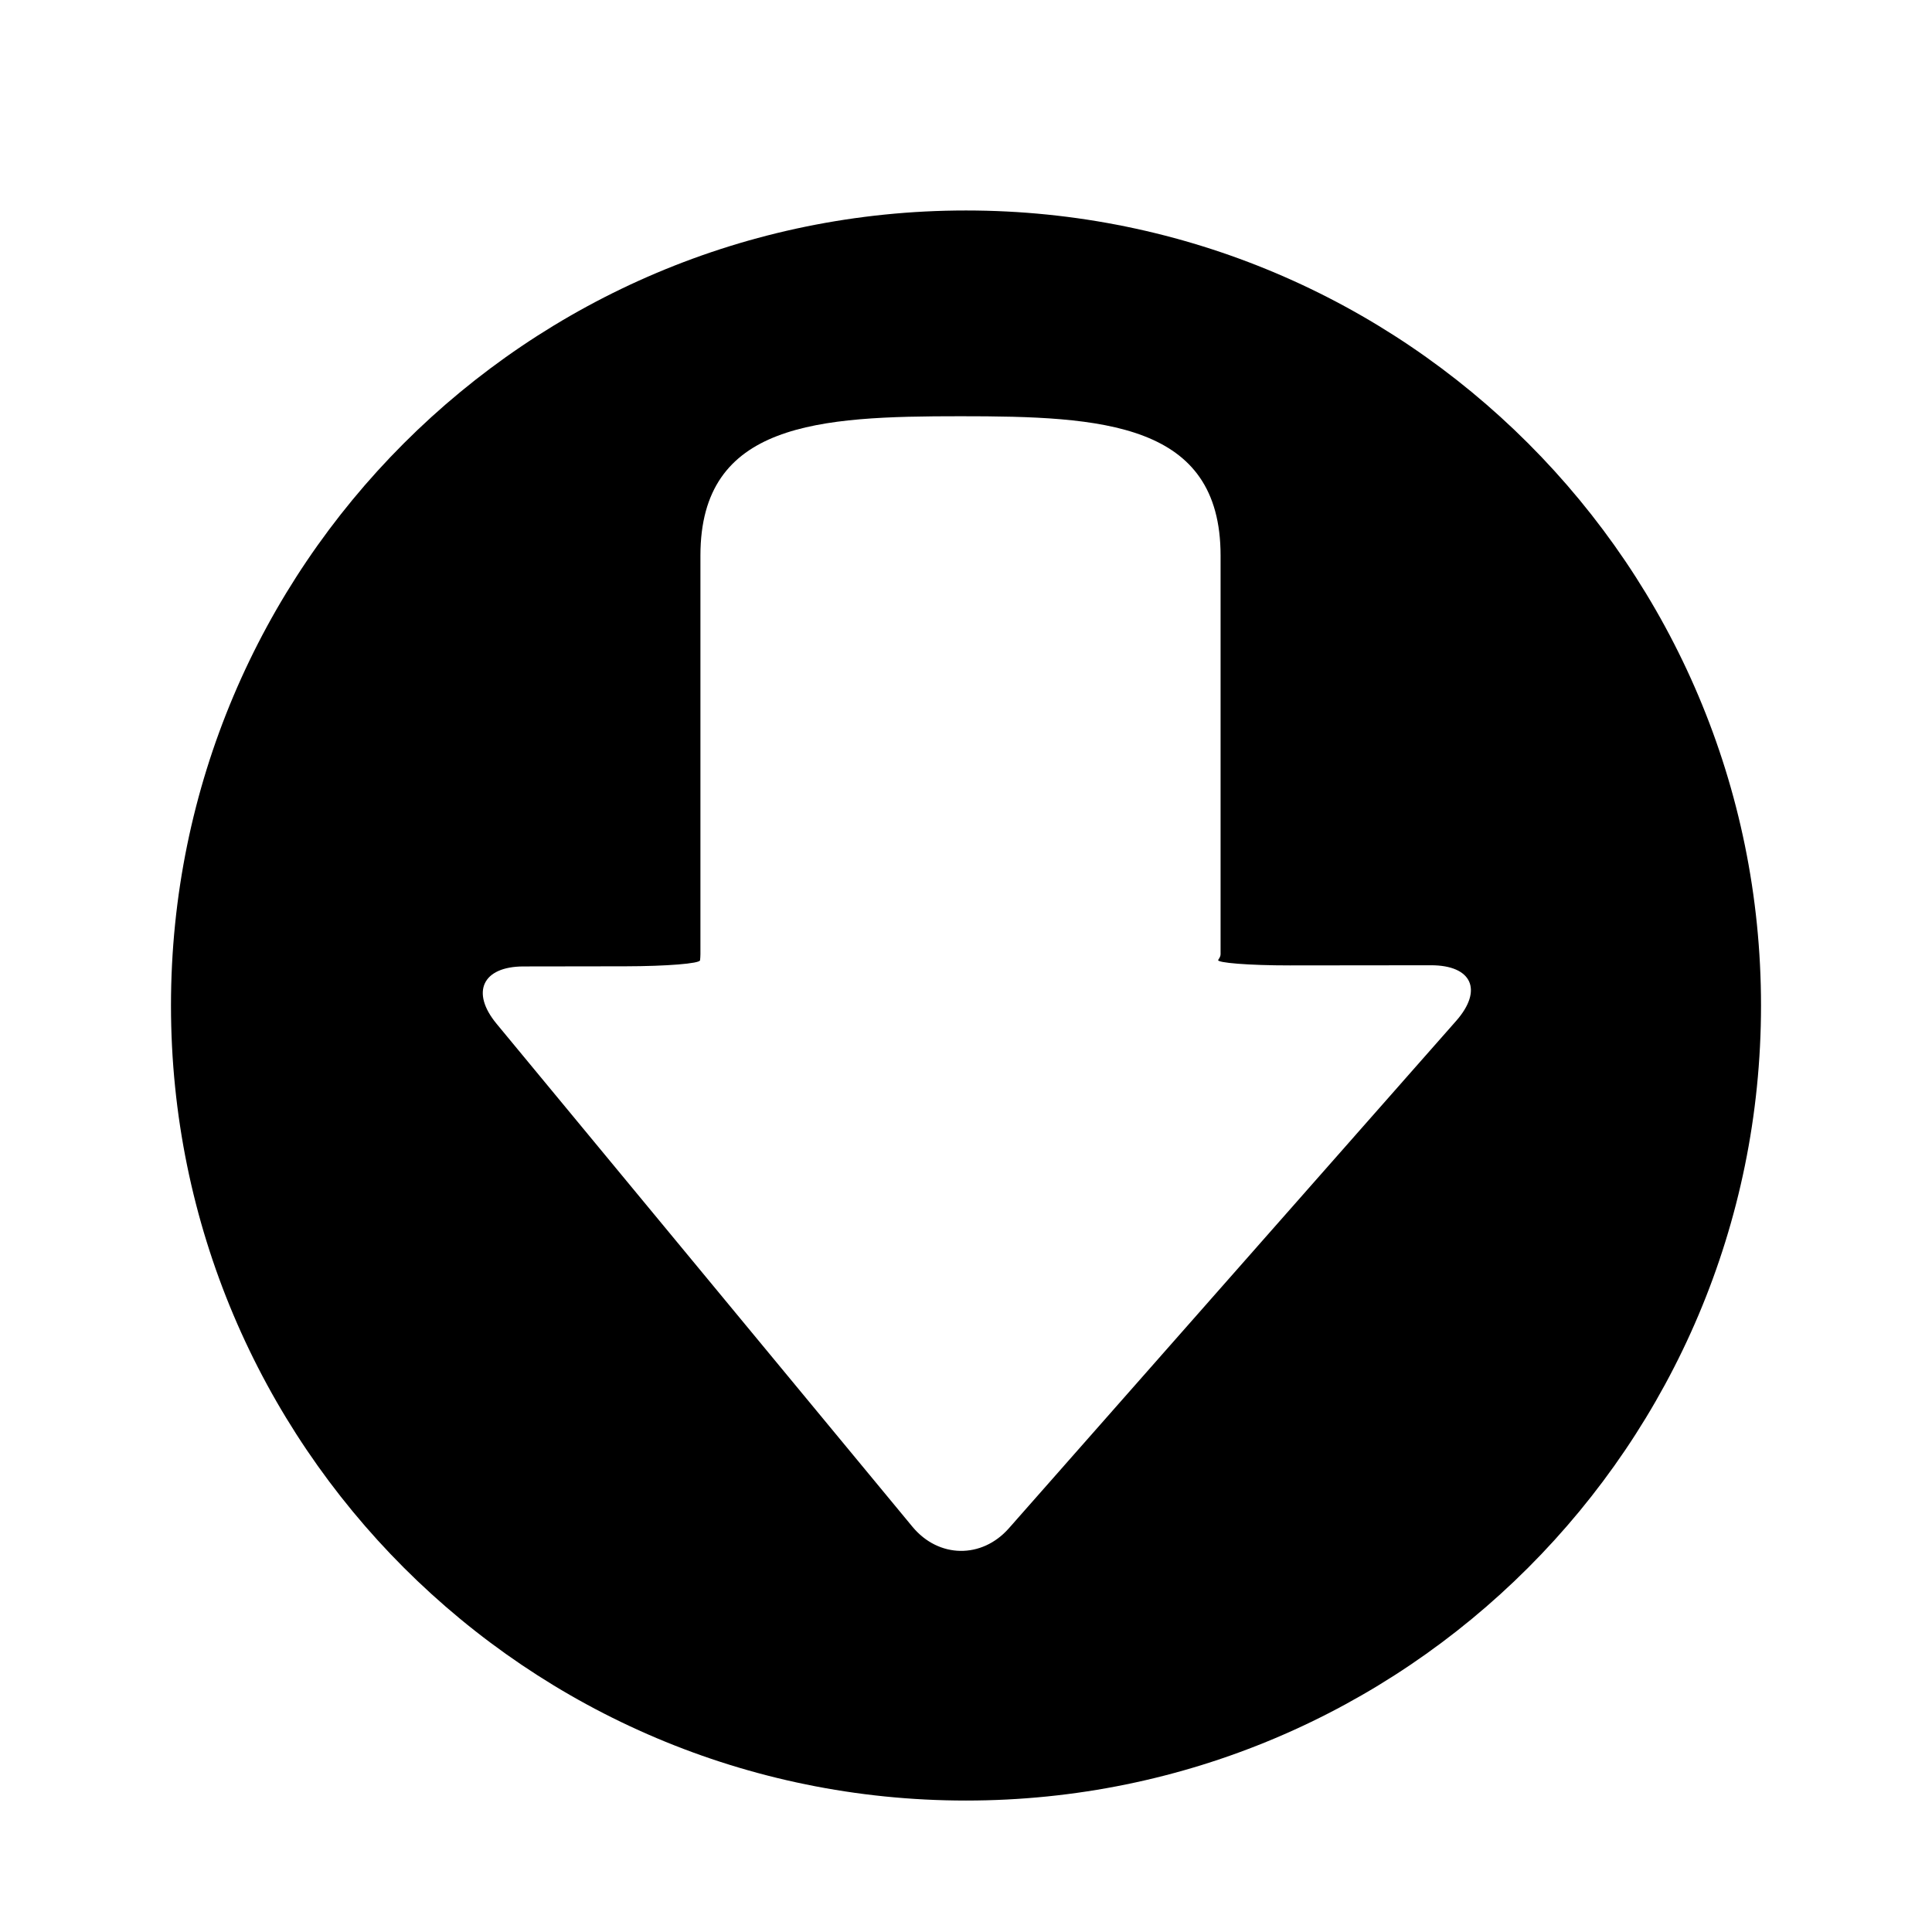 <?xml version="1.0" encoding="utf-8"?>
<!-- Generator: Adobe Illustrator 17.0.0, SVG Export Plug-In . SVG Version: 6.00 Build 0)  -->
<!DOCTYPE svg PUBLIC "-//W3C//DTD SVG 1.1//EN" "http://www.w3.org/Graphics/SVG/1.1/DTD/svg11.dtd">
<svg version="1.1" id="Capa_1" xmlns="http://www.w3.org/2000/svg" xmlns:xlink="http://www.w3.org/1999/xlink" x="0px" y="0px"
	 width="52px" height="52px" viewBox="0 0 52 52" enable-background="new 0 0 52 52" xml:space="preserve">
<path d="M26,5.665c-11.818,0-21.398,9.58-21.398,21.398S14.182,48.462,26,48.462s21.398-9.58,21.398-21.398S37.818,5.665,26,5.665z
	 M24.558,41.092L13.366,27.556c-0.704-0.851-0.379-1.543,0.725-1.544l2.746-0.004c1.105-0.002,1.997-0.074,2.005-0.162
	c0.005-0.052,0.01-0.104,0.01-0.161V14.953c0-3.584,3.182-3.75,7-3.75c3.82,0,7,0.166,7,3.75v10.731
	c0,0.054-0.031,0.103-0.064,0.152c-0.052,0.077,0.825,0.149,1.929,0.148l3.797-0.004c1.105-0.001,1.408,0.669,0.678,1.498
	L27.155,41.133C26.425,41.961,25.262,41.943,24.558,41.092z"/>
</svg>
